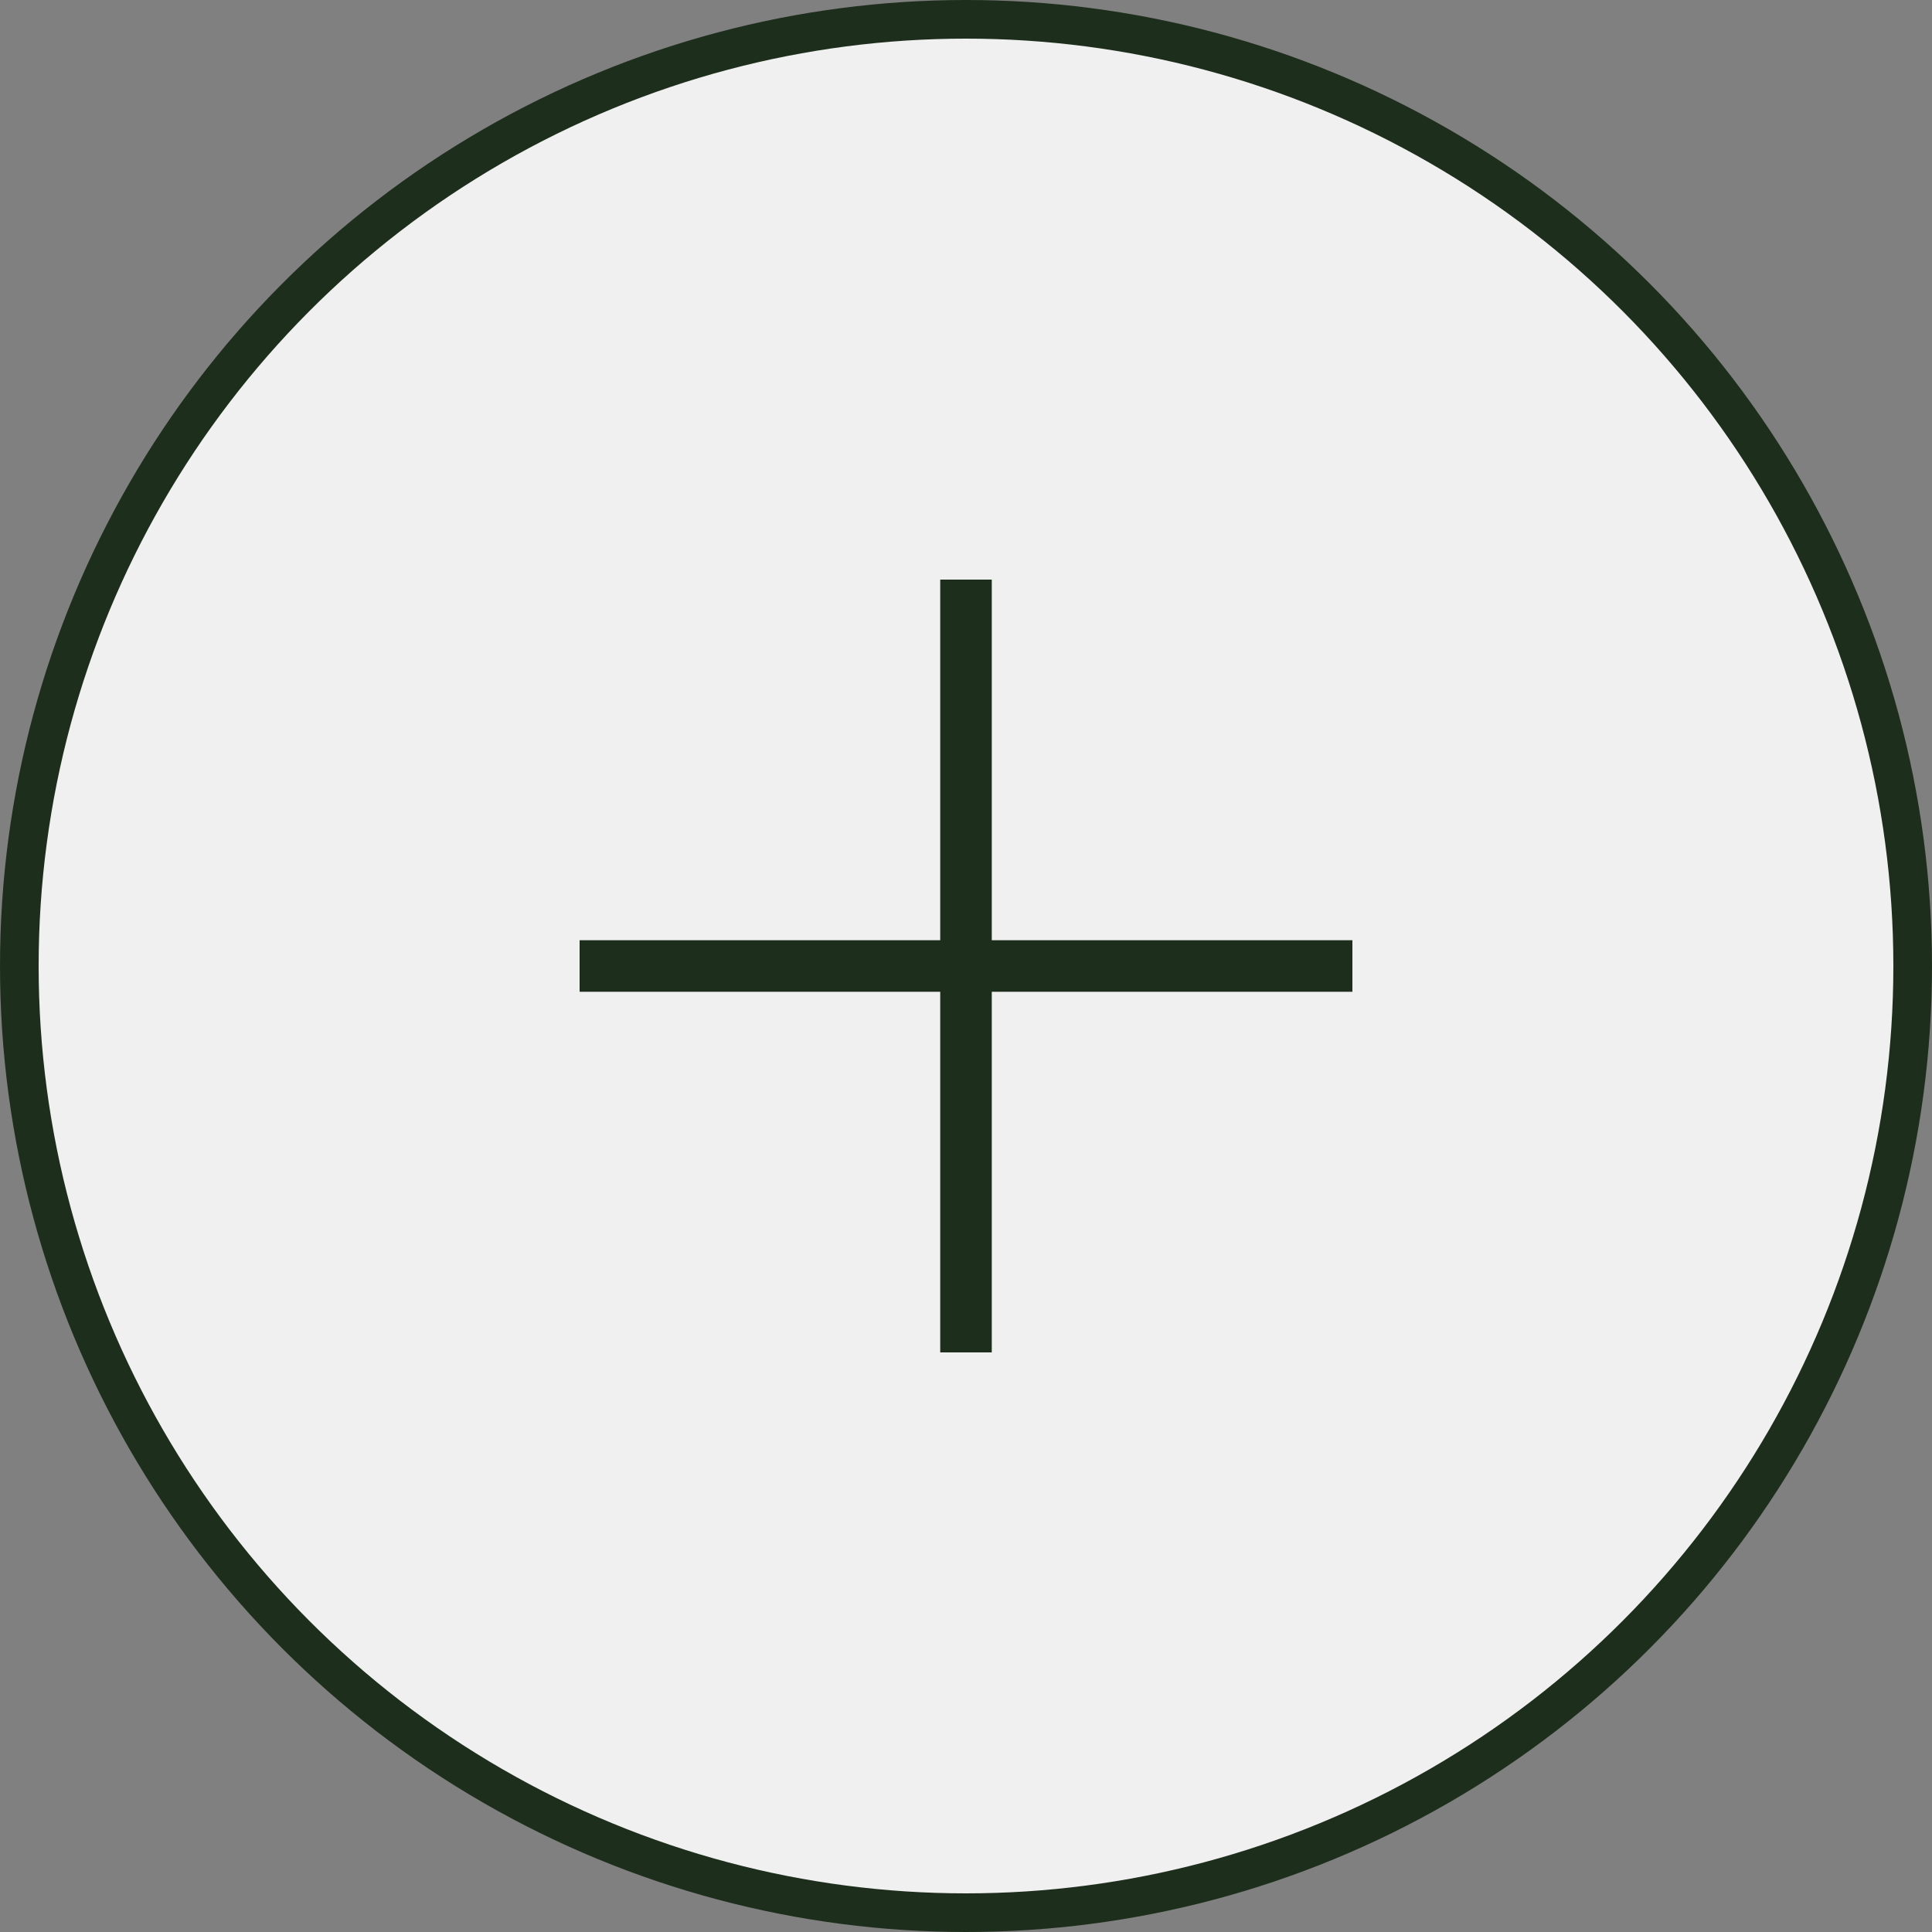 <?xml version="1.0" encoding="UTF-8"?> <svg xmlns="http://www.w3.org/2000/svg" width="50" height="50" viewBox="0 0 50 50" fill="none"><rect x="0" y="0" width="50" height="50" fill="#808080" stroke="none"/><circle cx="25" cy="25" r="24.5" fill="#F0F0F0" stroke="#1E2E1C"></circle><path fill-rule="evenodd" clip-rule="evenodd" d="M25.667 15H24.333V24.333H15L15 25.667H24.333V35H25.667V25.667H35V24.333H25.667V15Z" fill="#1E2E1C"></path></svg> 